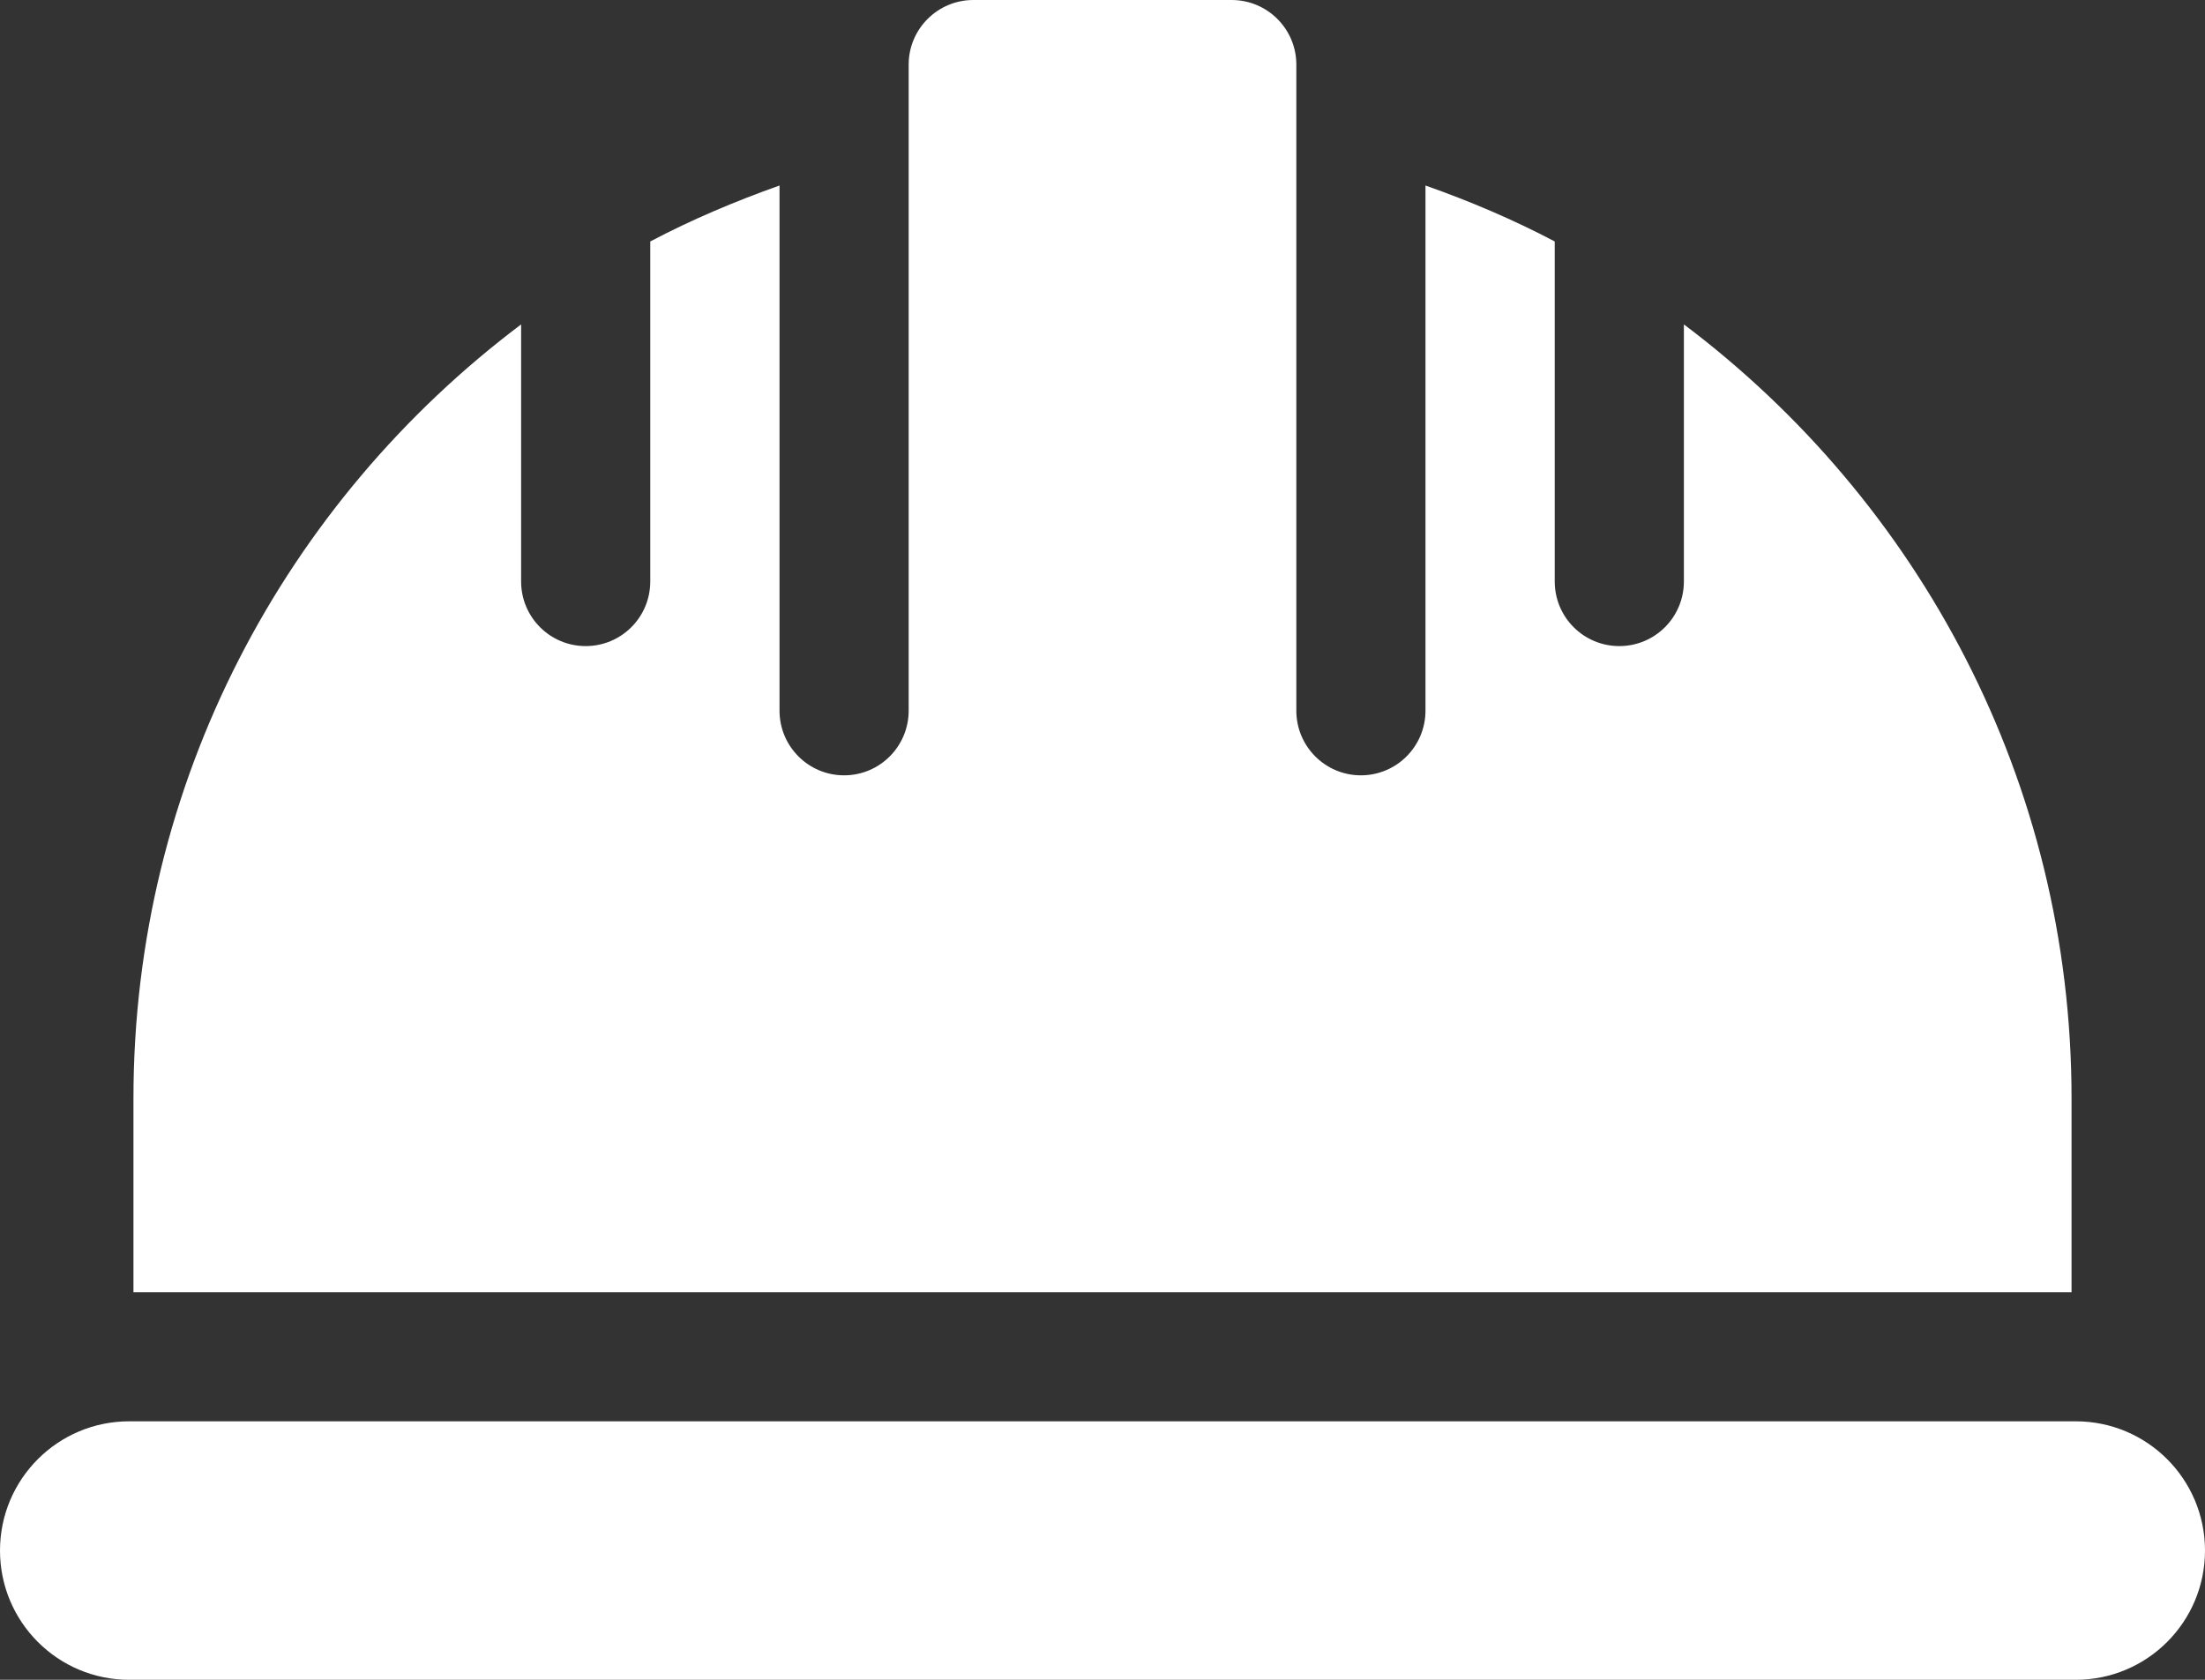 <?xml version="1.0" encoding="UTF-8"?>
<svg width="21px" height="16px" viewBox="0 0 21 16" version="1.1" xmlns="http://www.w3.org/2000/svg" xmlns:xlink="http://www.w3.org/1999/xlink">
    <rect x="0" y="0" width="21" height="16" fill="#333333" stroke="none"/>
    <!-- Generator: Sketch 63.1 (92452) - https://sketch.com -->
    <title>Tradesman@3x</title>
    <desc>Created with Sketch.</desc>
    <g id="Page-1" stroke="none" stroke-width="1" fill="none" fill-rule="evenodd">
        <g id="Artboard" transform="translate(-46, -156)" fill="#FFFFFF" fill-rule="nonzero">
            <g id="life" transform="translate(20, 140)">
                <g id="Tradesman" transform="translate(26, 16)">
                    <path d="M19.77,13.538 L1.23,13.538 C0.551,13.538 0,14.089 0,14.769 C0,15.449 0.551,16 1.23,16 L19.77,16 C20.449,16 21,15.449 21,14.769 C21,14.089 20.449,13.538 19.77,13.538 Z" id="Shape"></path>
                    <path d="M16.037,3.09 L16.037,5.538 C16.037,5.879 15.762,6.154 15.422,6.154 C15.082,6.154 14.807,5.879 14.807,5.538 L14.807,2.3 C14.413,2.092 14.001,1.917 13.576,1.767 L13.576,6.769 C13.576,7.109 13.301,7.385 12.961,7.385 C12.621,7.385 12.346,7.109 12.346,6.769 L12.346,0.615 C12.346,0.276 12.07,0 11.73,0 L9.27,0 C8.93,0 8.654,0.276 8.654,0.615 L8.654,6.769 C8.654,7.109 8.379,7.385 8.039,7.385 C7.699,7.385 7.424,7.109 7.424,6.769 L7.424,1.767 C6.999,1.918 6.587,2.092 6.193,2.3 L6.193,5.538 C6.193,5.879 5.918,6.154 5.578,6.154 C5.238,6.154 4.963,5.879 4.963,5.538 L4.963,3.09 C2.725,4.774 1.271,7.444 1.271,10.462 L1.271,12.308 L19.729,12.308 L19.729,10.462 C19.729,7.444 18.275,4.774 16.037,3.09 Z" id="Shape"></path>
                </g>
            </g>
        </g>
    </g>
</svg>